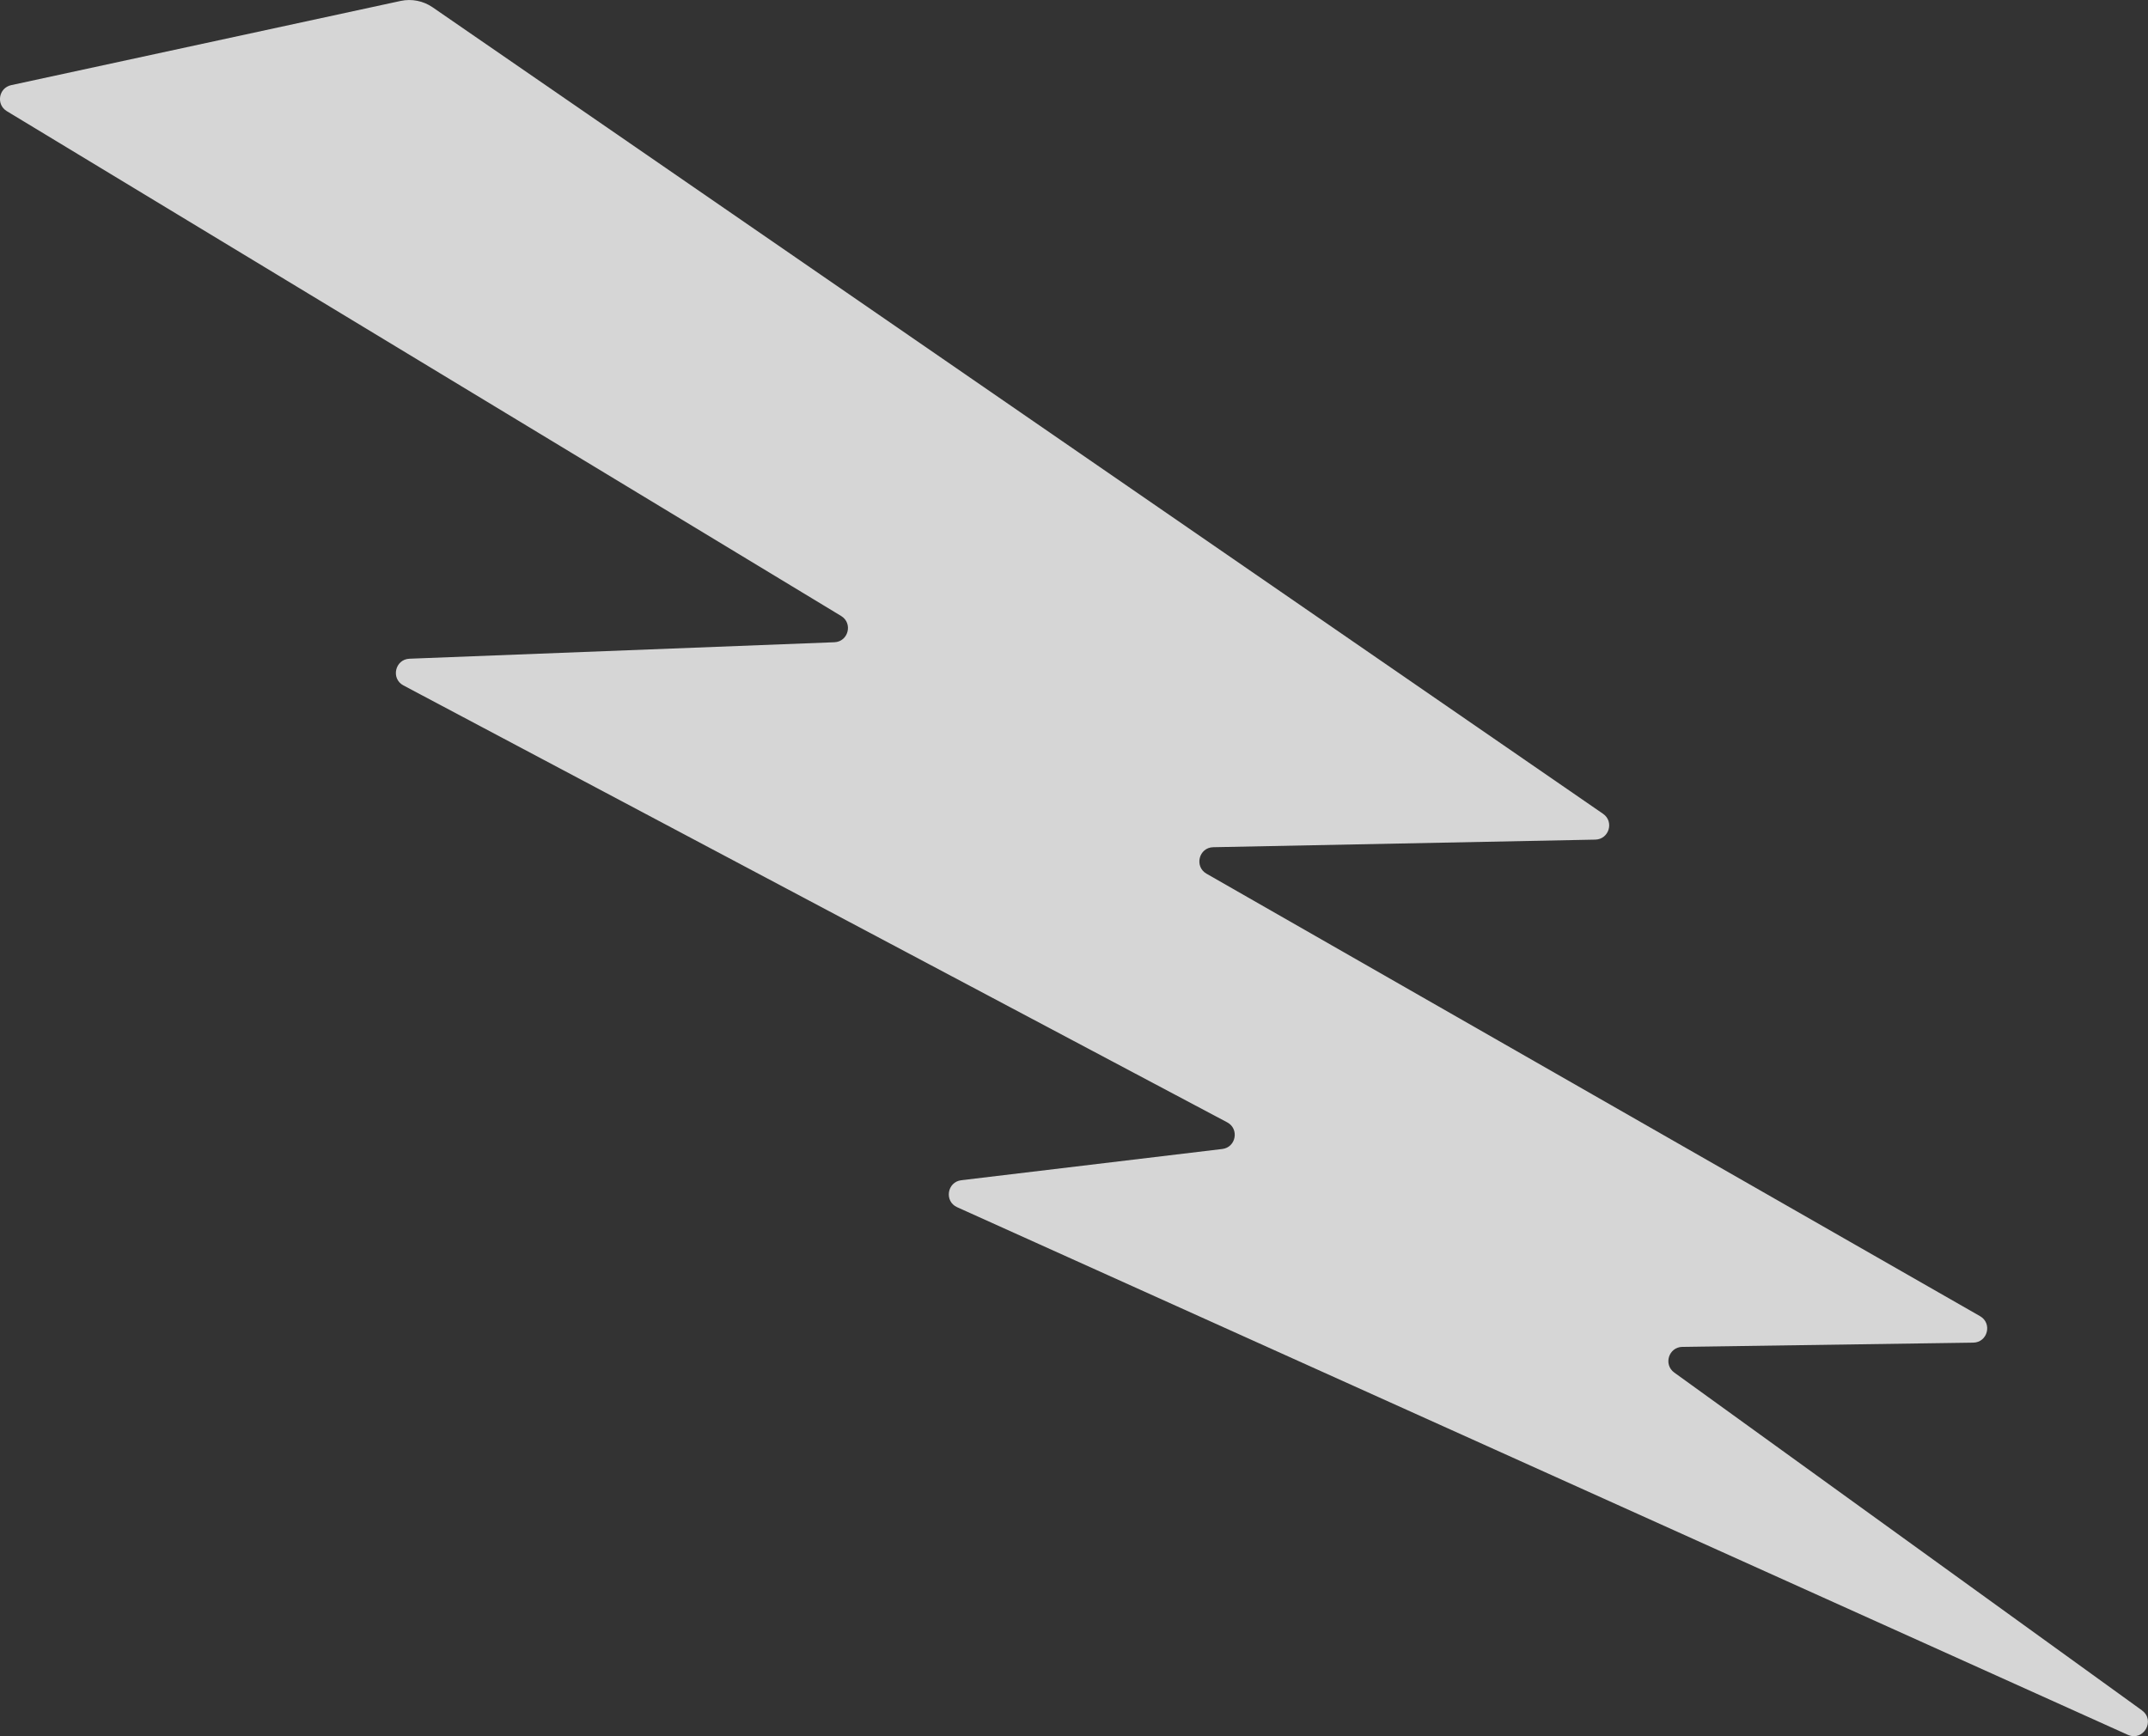 <?xml version="1.0" encoding="UTF-8"?><svg id="Layer_2" xmlns="http://www.w3.org/2000/svg" viewBox="0 0 299.86 242.43"><rect x="0" y="0" width="299.86" height="242.43" fill="#333333" stroke="none"/><defs><style>.cls-1{fill:#fff;opacity:.8;}</style></defs><g id="Bruin"><g id="Dimensions"><path class="cls-1" d="M299.02,238.83l-65.29-47.17c-1.55-1.12-.78-3.56,1.13-3.59l40.6-.59c2.02-.03,2.7-2.7.95-3.7l-107.98-61.78c-1.74-1-1.07-3.66.94-3.7l53.33-1.06c1.92-.04,2.67-2.52,1.08-3.61L60.38,1.01c-1.3-.89-2.91-1.21-4.45-.88L1.56,11.89c-1.75.38-2.14,2.7-.61,3.63l116.47,70.49c1.68,1.02,1.01,3.6-.95,3.67l-59.3,2.3c-2.02.08-2.64,2.78-.85,3.73l115,61.01c1.71.91,1.23,3.49-.69,3.72l-36.43,4.36c-1.99.24-2.41,2.95-.58,3.77l163.42,73.67c2.18.98,3.91-2.01,1.97-3.41Z"/></g></g></svg>